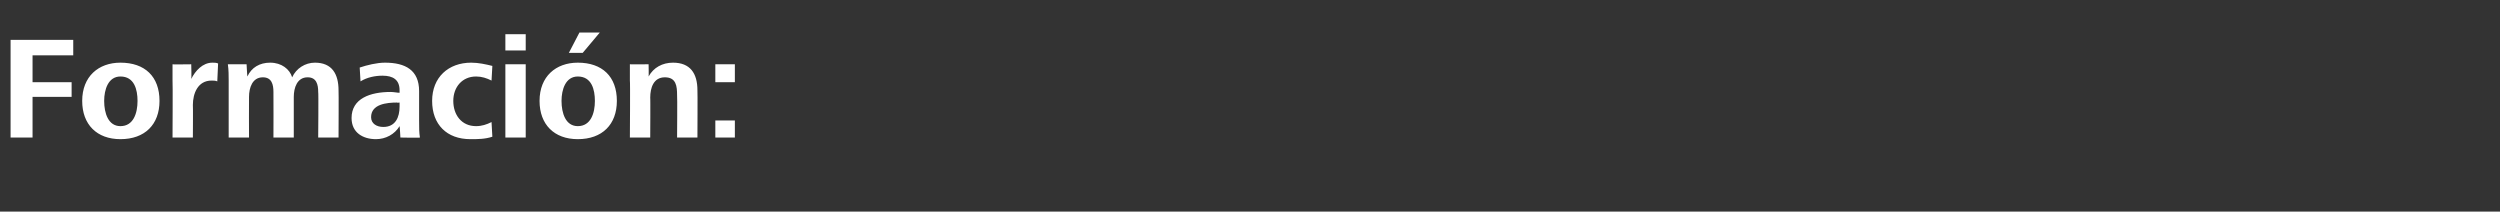 <?xml version="1.0" standalone="no"?><!DOCTYPE svg PUBLIC "-//W3C//DTD SVG 1.1//EN" "http://www.w3.org/Graphics/SVG/1.1/DTD/svg11.dtd"><svg xmlns="http://www.w3.org/2000/svg" version="1.1" width="307.2px" height="26px" viewBox="0 -3 307.2 26" style="top:-3px"><rect x="0" y="-3" width="307.2" height="26" fill="#333333" stroke="none"/>  <desc>Formaci n:</desc>  <defs/>  <g id="Polygon139469">    <path d="M 4 3.8 L 4 7.1 L 8.8 7.1 L 8.8 8.9 L 4 8.9 L 4 13.9 L 1.3 13.9 L 1.3 1.9 L 9 1.9 L 9 3.8 L 4 3.8 Z M 14.8 14.1 C 11.9 14.1 10.1 12.3 10.1 9.4 C 10.1 6.4 12.1 4.7 14.8 4.7 C 17.8 4.7 19.6 6.4 19.6 9.4 C 19.6 12.3 17.8 14.1 14.8 14.1 Z M 14.8 6.4 C 13.3 6.4 12.8 8 12.8 9.4 C 12.8 10.9 13.3 12.5 14.8 12.5 C 16.4 12.5 16.9 10.9 16.9 9.4 C 16.9 8 16.5 6.4 14.8 6.4 Z M 26.7 7 C 26.5 6.9 26.2 6.9 26 6.9 C 24.3 6.9 23.7 8.5 23.7 9.9 C 23.73 9.92 23.7 13.9 23.7 13.9 L 21.2 13.9 C 21.2 13.9 21.24 6.93 21.2 6.9 C 21.2 6.3 21.2 5.6 21.2 4.9 C 21.15 4.93 23.5 4.9 23.5 4.9 C 23.5 4.9 23.55 6.68 23.5 6.7 C 24 5.7 24.9 4.7 26.1 4.7 C 26.3 4.7 26.6 4.7 26.8 4.8 C 26.8 4.8 26.7 7 26.7 7 Z M 39.1 13.9 C 39.1 13.9 39.15 8.32 39.1 8.3 C 39.1 7.4 38.9 6.5 37.8 6.5 C 36.5 6.5 36.1 7.8 36.1 8.9 C 36.09 8.95 36.1 13.9 36.1 13.9 L 33.6 13.9 C 33.6 13.9 33.62 8.32 33.6 8.3 C 33.6 7.4 33.4 6.5 32.3 6.5 C 31 6.5 30.6 7.8 30.6 8.9 C 30.58 8.95 30.6 13.9 30.6 13.9 L 28.1 13.9 C 28.1 13.9 28.1 6.93 28.1 6.9 C 28.1 6.3 28.1 5.6 28 4.9 C 28.01 4.91 30.3 4.9 30.3 4.9 C 30.3 4.9 30.38 6.43 30.4 6.4 C 30.9 5.3 31.9 4.7 33.2 4.7 C 34.6 4.7 35.6 5.5 35.9 6.5 C 36.4 5.4 37.5 4.7 38.7 4.7 C 40.8 4.7 41.6 6.1 41.6 8.1 C 41.63 8.1 41.6 13.9 41.6 13.9 L 39.1 13.9 Z M 49.2 13.9 C 49.2 13.9 49.13 12.55 49.1 12.5 C 48.5 13.5 47.4 14.1 46.2 14.1 C 44.6 14.1 43.2 13.3 43.2 11.5 C 43.2 9.1 45.5 8.3 48 8.3 C 48.4 8.3 48.8 8.4 49.1 8.4 C 49.1 8.4 49.1 8.1 49.1 8.1 C 49.1 6.8 48.3 6.3 47 6.3 C 46.1 6.3 45.1 6.5 44.3 7 C 44.3 7 44.2 5.3 44.2 5.3 C 45.1 5 46.3 4.7 47.3 4.7 C 49.8 4.7 51.5 5.6 51.5 8.2 C 51.5 8.2 51.5 11.8 51.5 11.8 C 51.5 12.7 51.5 13.3 51.6 13.9 C 51.59 13.95 49.2 13.9 49.2 13.9 Z M 49.1 9.6 C 49.1 9.6 48.78 9.65 48.8 9.6 C 47.5 9.6 45.6 9.8 45.6 11.4 C 45.6 12.2 46.3 12.6 47.1 12.6 C 48.6 12.6 49.1 11.4 49.1 10.1 C 49.11 10.1 49.1 9.6 49.1 9.6 Z M 57.8 14.1 C 54.9 14.1 53.1 12.3 53.1 9.4 C 53.1 6.5 55.1 4.7 57.9 4.7 C 58.8 4.7 59.7 4.9 60.5 5.1 C 60.5 5.1 60.4 6.9 60.4 6.9 C 59.8 6.6 59.2 6.4 58.5 6.4 C 56.8 6.4 55.7 7.7 55.7 9.4 C 55.7 11.1 56.7 12.5 58.5 12.5 C 59.2 12.5 59.8 12.3 60.4 12 C 60.4 12 60.5 13.8 60.5 13.8 C 59.6 14.1 58.7 14.1 57.8 14.1 Z M 62.1 3.2 L 62.1 1.2 L 64.6 1.2 L 64.6 3.2 L 62.1 3.2 Z M 62.1 13.9 L 62.1 4.9 L 64.6 4.9 L 64.6 13.9 L 62.1 13.9 Z M 71.6 3.5 L 69.9 3.5 L 71.2 1 L 73.7 1 L 71.6 3.5 Z M 71 14.1 C 68.1 14.1 66.3 12.3 66.3 9.4 C 66.3 6.4 68.3 4.7 71 4.7 C 74 4.7 75.8 6.4 75.8 9.4 C 75.8 12.3 74 14.1 71 14.1 Z M 71 6.4 C 69.5 6.4 69 8 69 9.4 C 69 10.9 69.5 12.5 71 12.5 C 72.6 12.5 73.1 10.9 73.1 9.4 C 73.1 8 72.7 6.4 71 6.4 Z M 83.2 13.9 C 83.2 13.9 83.24 8.68 83.2 8.7 C 83.2 7.6 83.1 6.5 81.7 6.5 C 80.3 6.5 79.9 7.8 79.9 9 C 79.93 8.96 79.9 13.9 79.9 13.9 L 77.4 13.9 C 77.4 13.9 77.45 6.93 77.4 6.9 C 77.4 6.3 77.4 5.6 77.4 4.9 C 77.36 4.91 79.7 4.9 79.7 4.9 C 79.7 4.9 79.73 6.43 79.7 6.4 C 80.3 5.3 81.4 4.7 82.7 4.7 C 84.8 4.7 85.7 6 85.7 8.1 C 85.73 8.1 85.7 13.9 85.7 13.9 L 83.2 13.9 Z M 87.9 7.1 L 87.9 4.9 L 90.3 4.9 L 90.3 7.1 L 87.9 7.1 Z M 87.9 13.9 L 87.9 11.8 L 90.3 11.8 L 90.3 13.9 L 87.9 13.9 Z " stroke="none" fill="#fff"/>  </g></svg>
